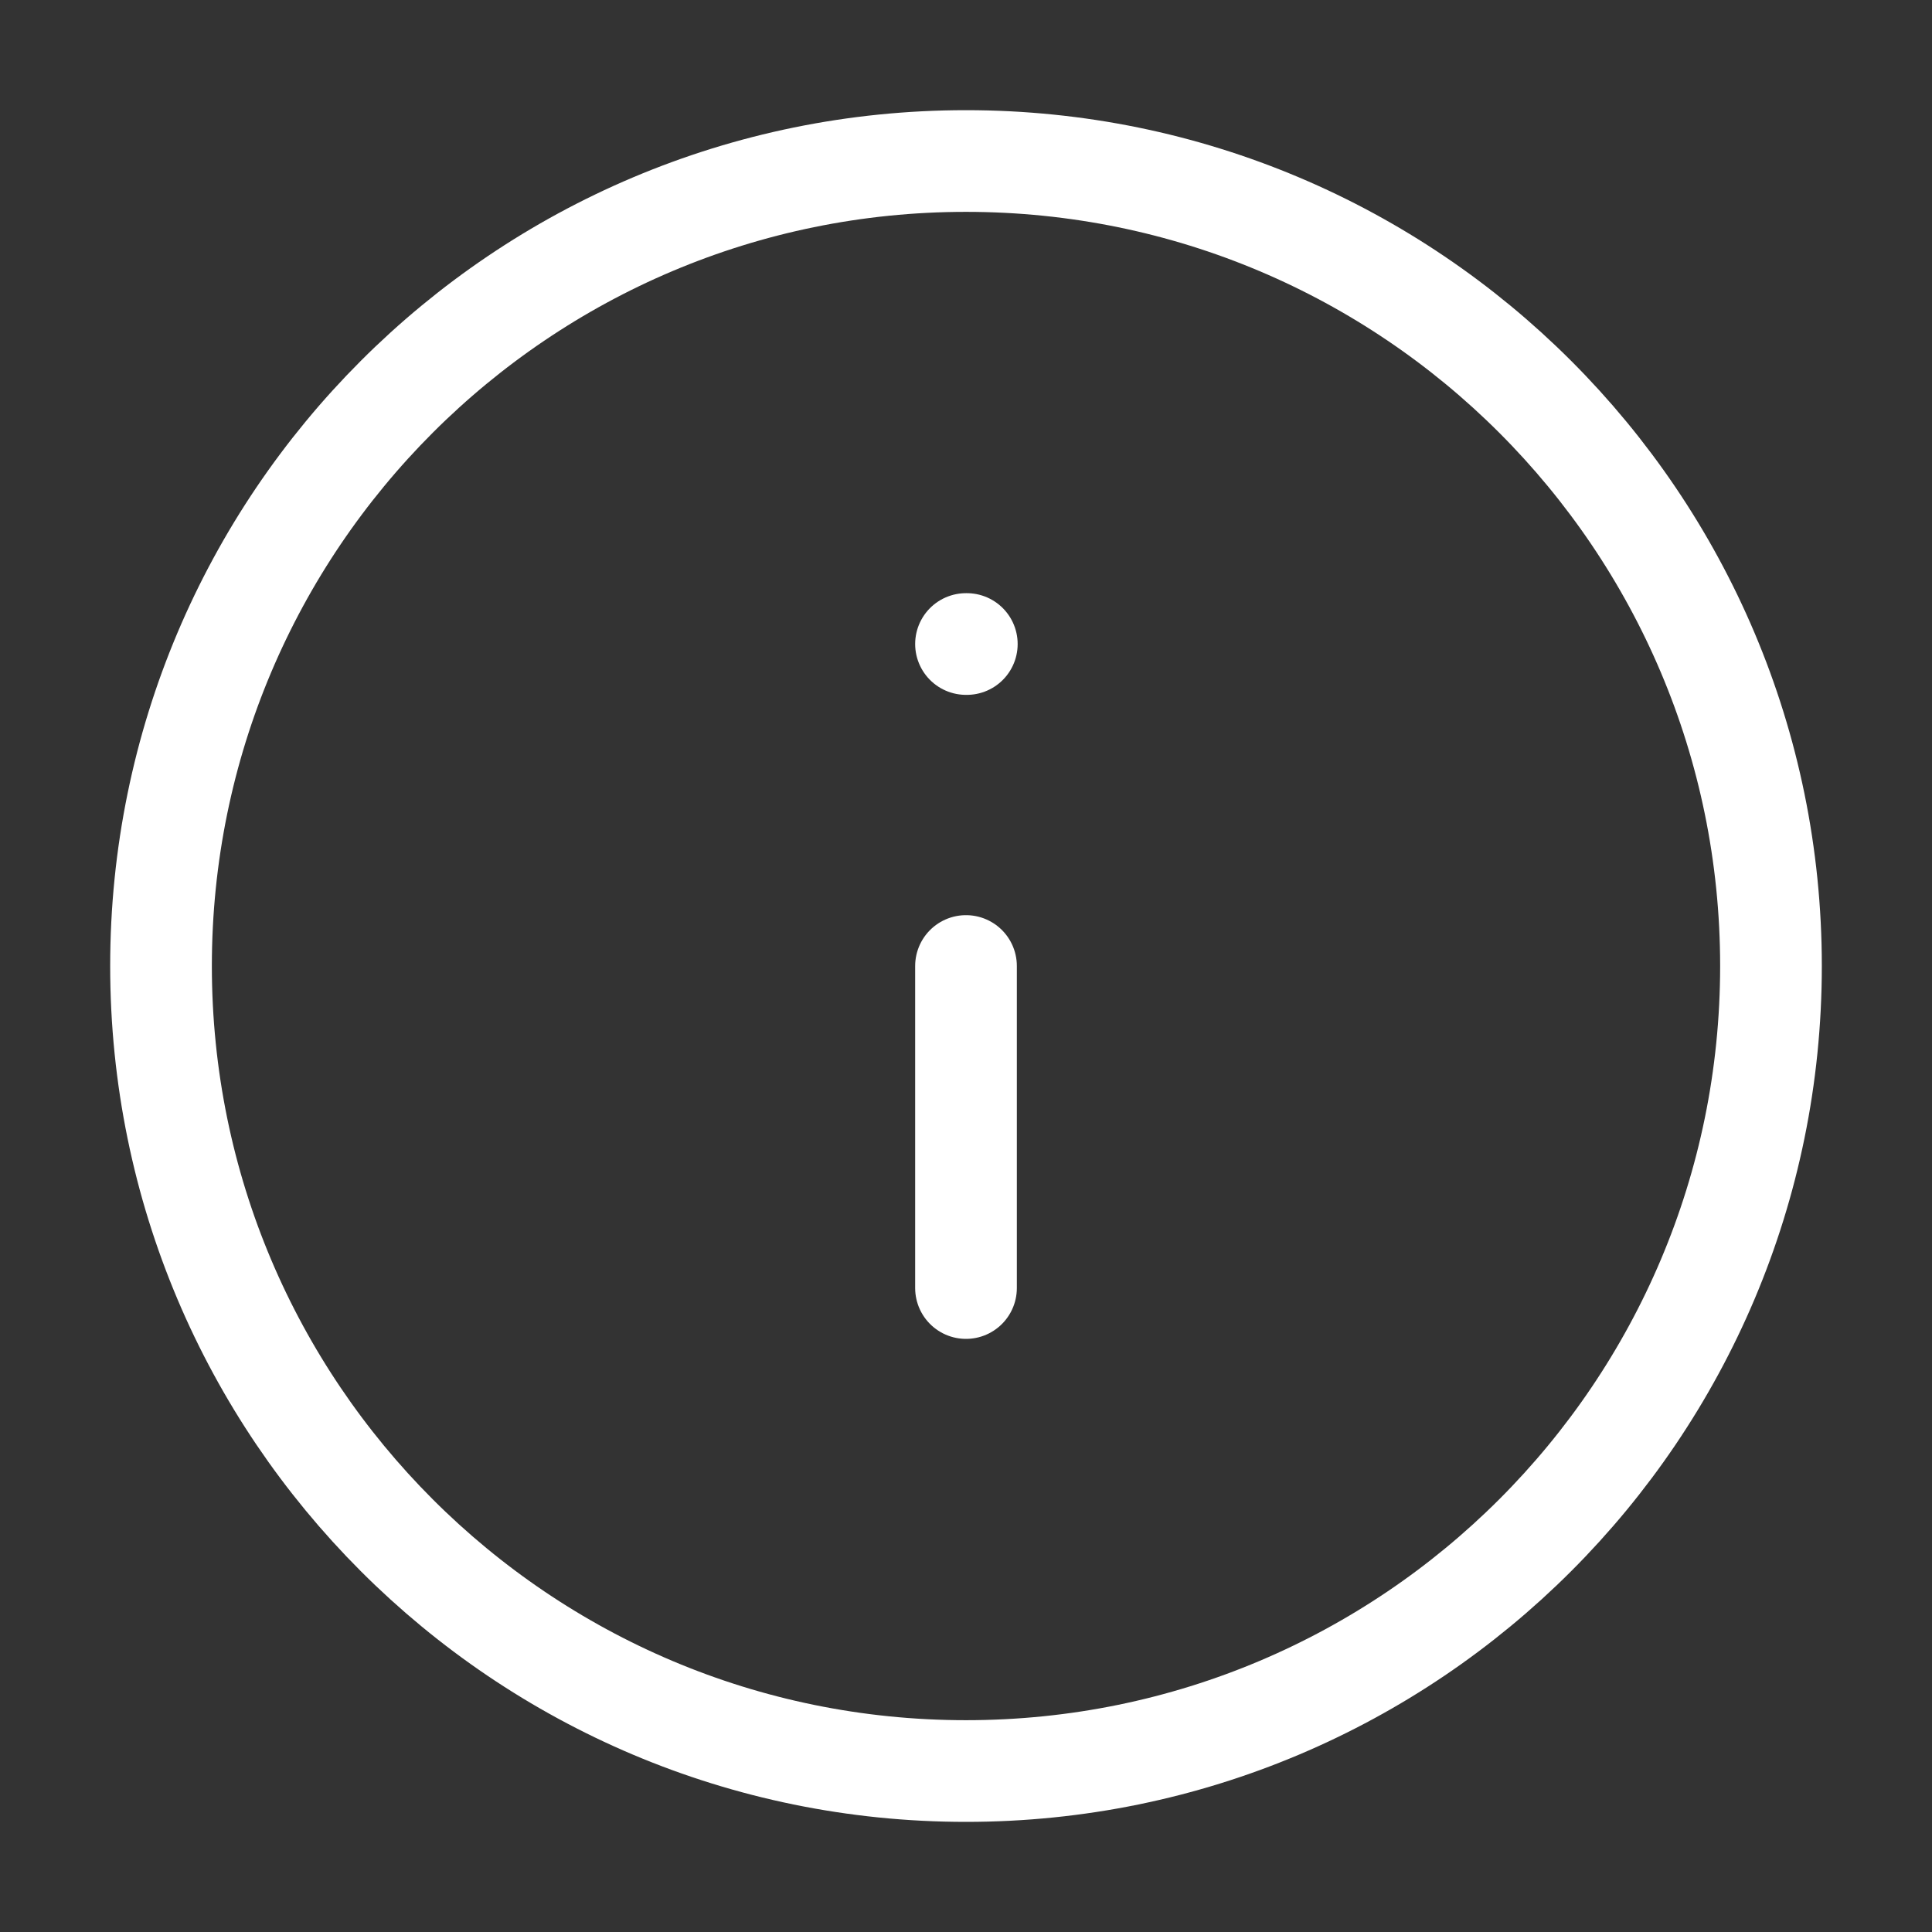 <?xml version="1.0" encoding="UTF-8"?> <svg xmlns="http://www.w3.org/2000/svg" width="38" height="38" viewBox="0 0 38 38" fill="none"><rect x="0" y="0" width="38" height="38" fill="#333333" stroke="none"/><path d="M19 25.334V19M19 12.667H19.016M34.833 19C34.833 27.745 27.744 34.834 19 34.834C10.255 34.834 3.167 27.745 3.167 19C3.167 10.256 10.255 3.167 19 3.167C27.744 3.167 34.833 10.256 34.833 19Z" stroke="white" stroke-width="2" stroke-linecap="round" stroke-linejoin="round"></path></svg> 